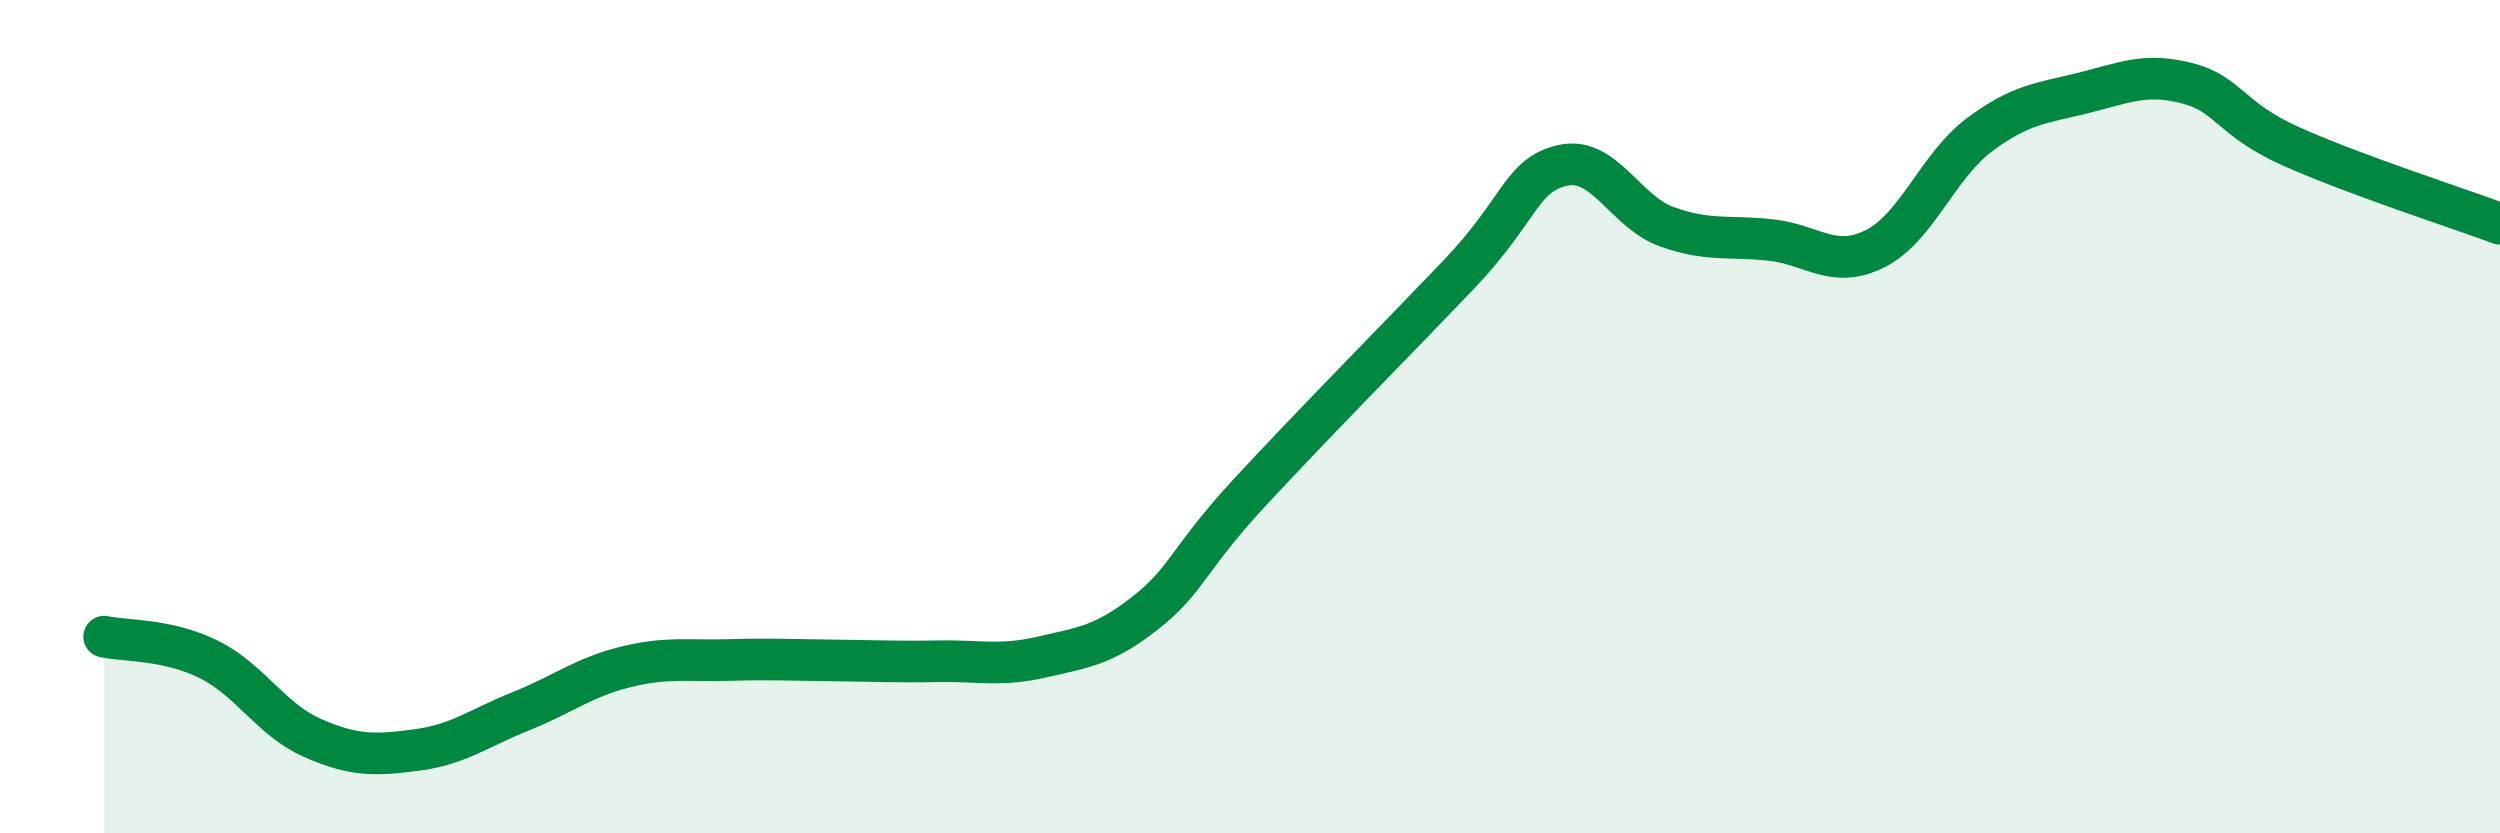 
    <svg width="60" height="20" viewBox="0 0 60 20" xmlns="http://www.w3.org/2000/svg">
      <path
        d="M 2.5,15.28 C 3,15.39 4,15.33 5,15.82 C 6,16.31 6.5,17.27 7.5,17.71 C 8.5,18.15 9,18.13 10,18 C 11,17.87 11.5,17.47 12.5,17.07 C 13.5,16.67 14,16.26 15,16.01 C 16,15.76 16.5,15.87 17.5,15.84 C 18.5,15.81 19,15.84 20,15.85 C 21,15.86 21.5,15.89 22.5,15.87 C 23.5,15.85 24,16 25,15.77 C 26,15.54 26.5,15.49 27.5,14.7 C 28.5,13.91 28.5,13.43 30,11.81 C 31.5,10.19 33.5,8.17 35,6.6 C 36.5,5.03 36.5,4.2 37.5,3.97 C 38.5,3.74 39,5.08 40,5.44 C 41,5.8 41.5,5.65 42.5,5.76 C 43.5,5.87 44,6.47 45,5.97 C 46,5.47 46.5,3.99 47.5,3.24 C 48.5,2.49 49,2.48 50,2.23 C 51,1.98 51.5,1.74 52.5,2 C 53.5,2.26 53.5,2.85 55,3.52 C 56.5,4.19 59,5 60,5.37L60 20L2.5 20Z"
        fill="#008740"
        opacity="0.1"
        stroke-linecap="round"
        stroke-linejoin="round"
      />
      <path
        d="M 2.5,15.28 C 3,15.39 4,15.33 5,15.82 C 6,16.31 6.5,17.27 7.5,17.71 C 8.5,18.15 9,18.13 10,18 C 11,17.87 11.5,17.47 12.5,17.07 C 13.5,16.67 14,16.26 15,16.01 C 16,15.76 16.5,15.87 17.5,15.84 C 18.5,15.81 19,15.84 20,15.85 C 21,15.86 21.5,15.89 22.5,15.87 C 23.5,15.85 24,16 25,15.77 C 26,15.54 26.5,15.49 27.5,14.7 C 28.5,13.91 28.5,13.43 30,11.81 C 31.5,10.19 33.5,8.17 35,6.6 C 36.5,5.03 36.5,4.2 37.5,3.97 C 38.5,3.74 39,5.08 40,5.44 C 41,5.8 41.5,5.65 42.5,5.76 C 43.5,5.87 44,6.47 45,5.97 C 46,5.47 46.5,3.99 47.5,3.24 C 48.5,2.49 49,2.48 50,2.23 C 51,1.98 51.5,1.74 52.5,2 C 53.5,2.26 53.5,2.85 55,3.52 C 56.5,4.19 59,5 60,5.37"
        stroke="#008740"
        stroke-width="1"
        fill="none"
        stroke-linecap="round"
        stroke-linejoin="round"
      />
    </svg>
  